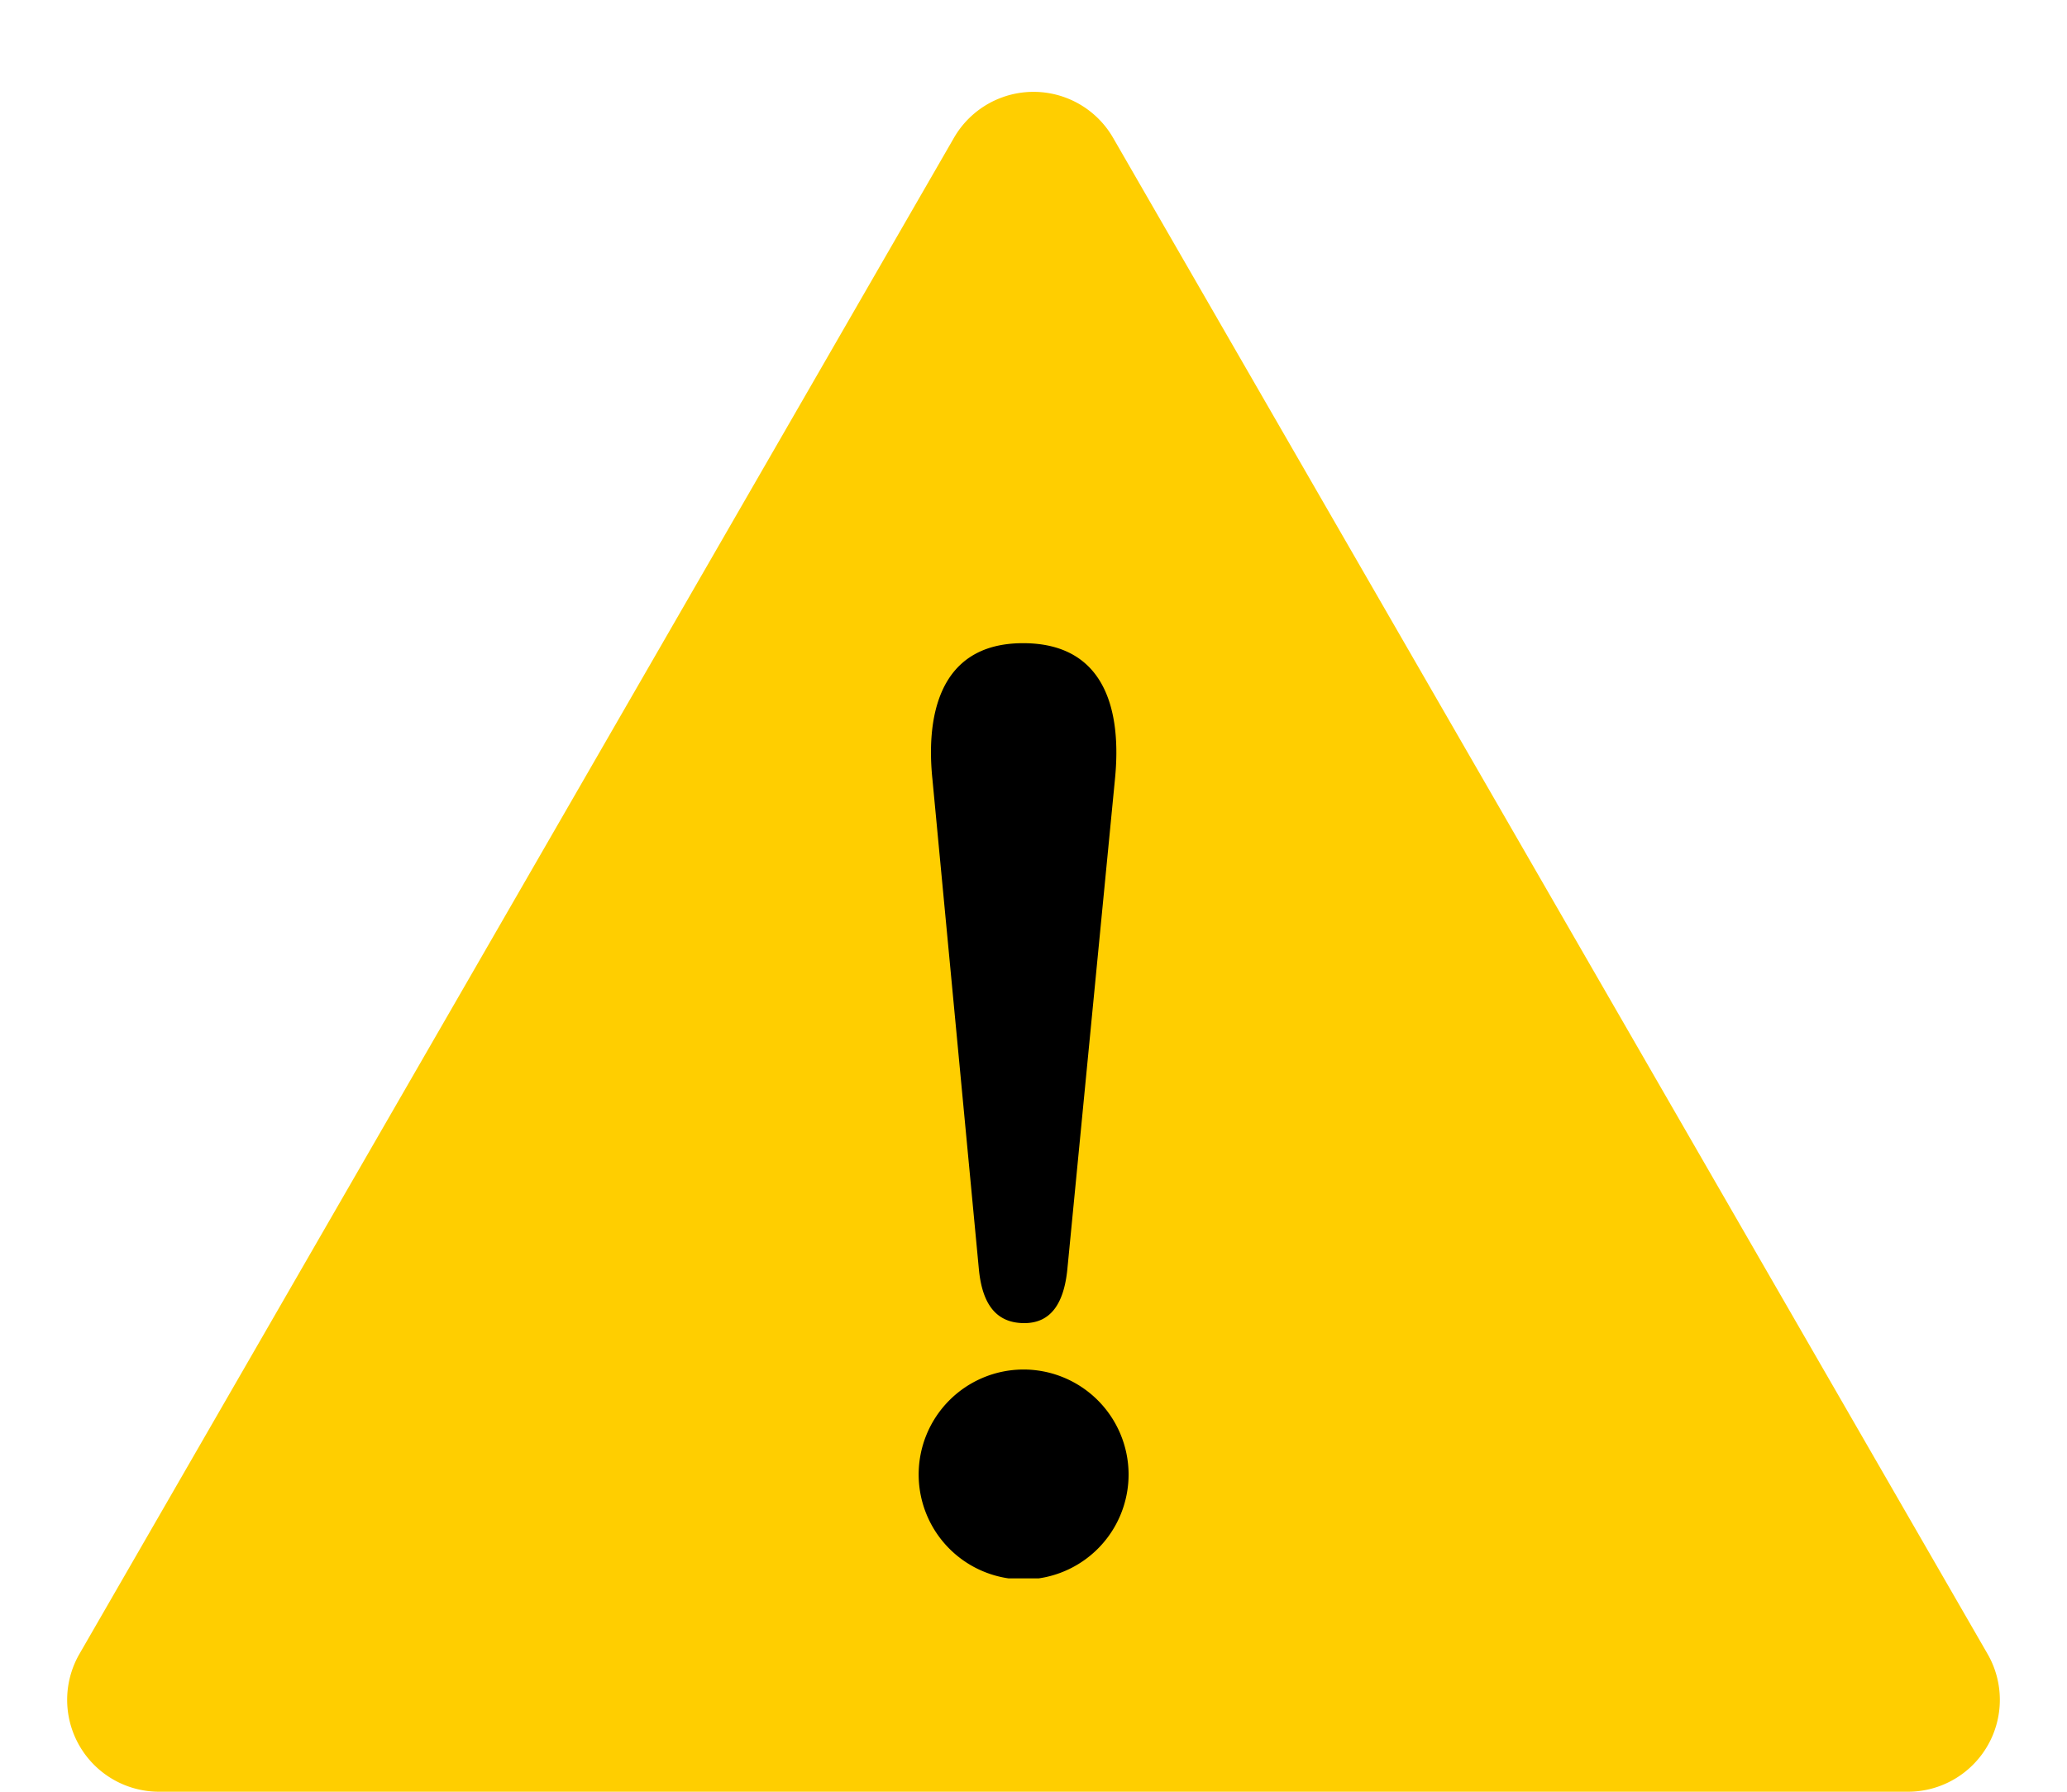 <svg id="グループ_2997" data-name="グループ 2997" xmlns="http://www.w3.org/2000/svg" xmlns:xlink="http://www.w3.org/1999/xlink" width="45" height="39" viewBox="0 0 45 39">
  <defs>
    <clipPath id="clip-path">
      <rect id="長方形_1187" data-name="長方形 1187" width="4.57" height="20.356" transform="translate(0 0)" fill="none"/>
    </clipPath>
  </defs>
  <path id="多角形_1" data-name="多角形 1" d="M20.768,3a2,2,0,0,1,3.465,0L43.27,36a2,2,0,0,1-1.732,3H3.463A2,2,0,0,1,1.73,36Z" fill="#ffce00"/>
  <g id="グループ_2999" data-name="グループ 2999" transform="translate(20 14)">
    <g id="グループ_2998" data-name="グループ 2998" clip-path="url(#clip-path)">
      <path id="パス_4143" data-name="パス 4143" d="M4.57,18.083a2.285,2.285,0,1,1-2.3-2.273,2.288,2.288,0,0,1,2.3,2.273M3.236,13.637C3.162,14.353,2.89,14.8,2.3,14.8c-.618,0-.914-.42-.988-1.161L.3,2.964C.173,1.754.346,0,2.273,0c1.8,0,2.149,1.482,2,2.964Z" transform="translate(0 0)"/>
    </g>
  </g>
</svg>
